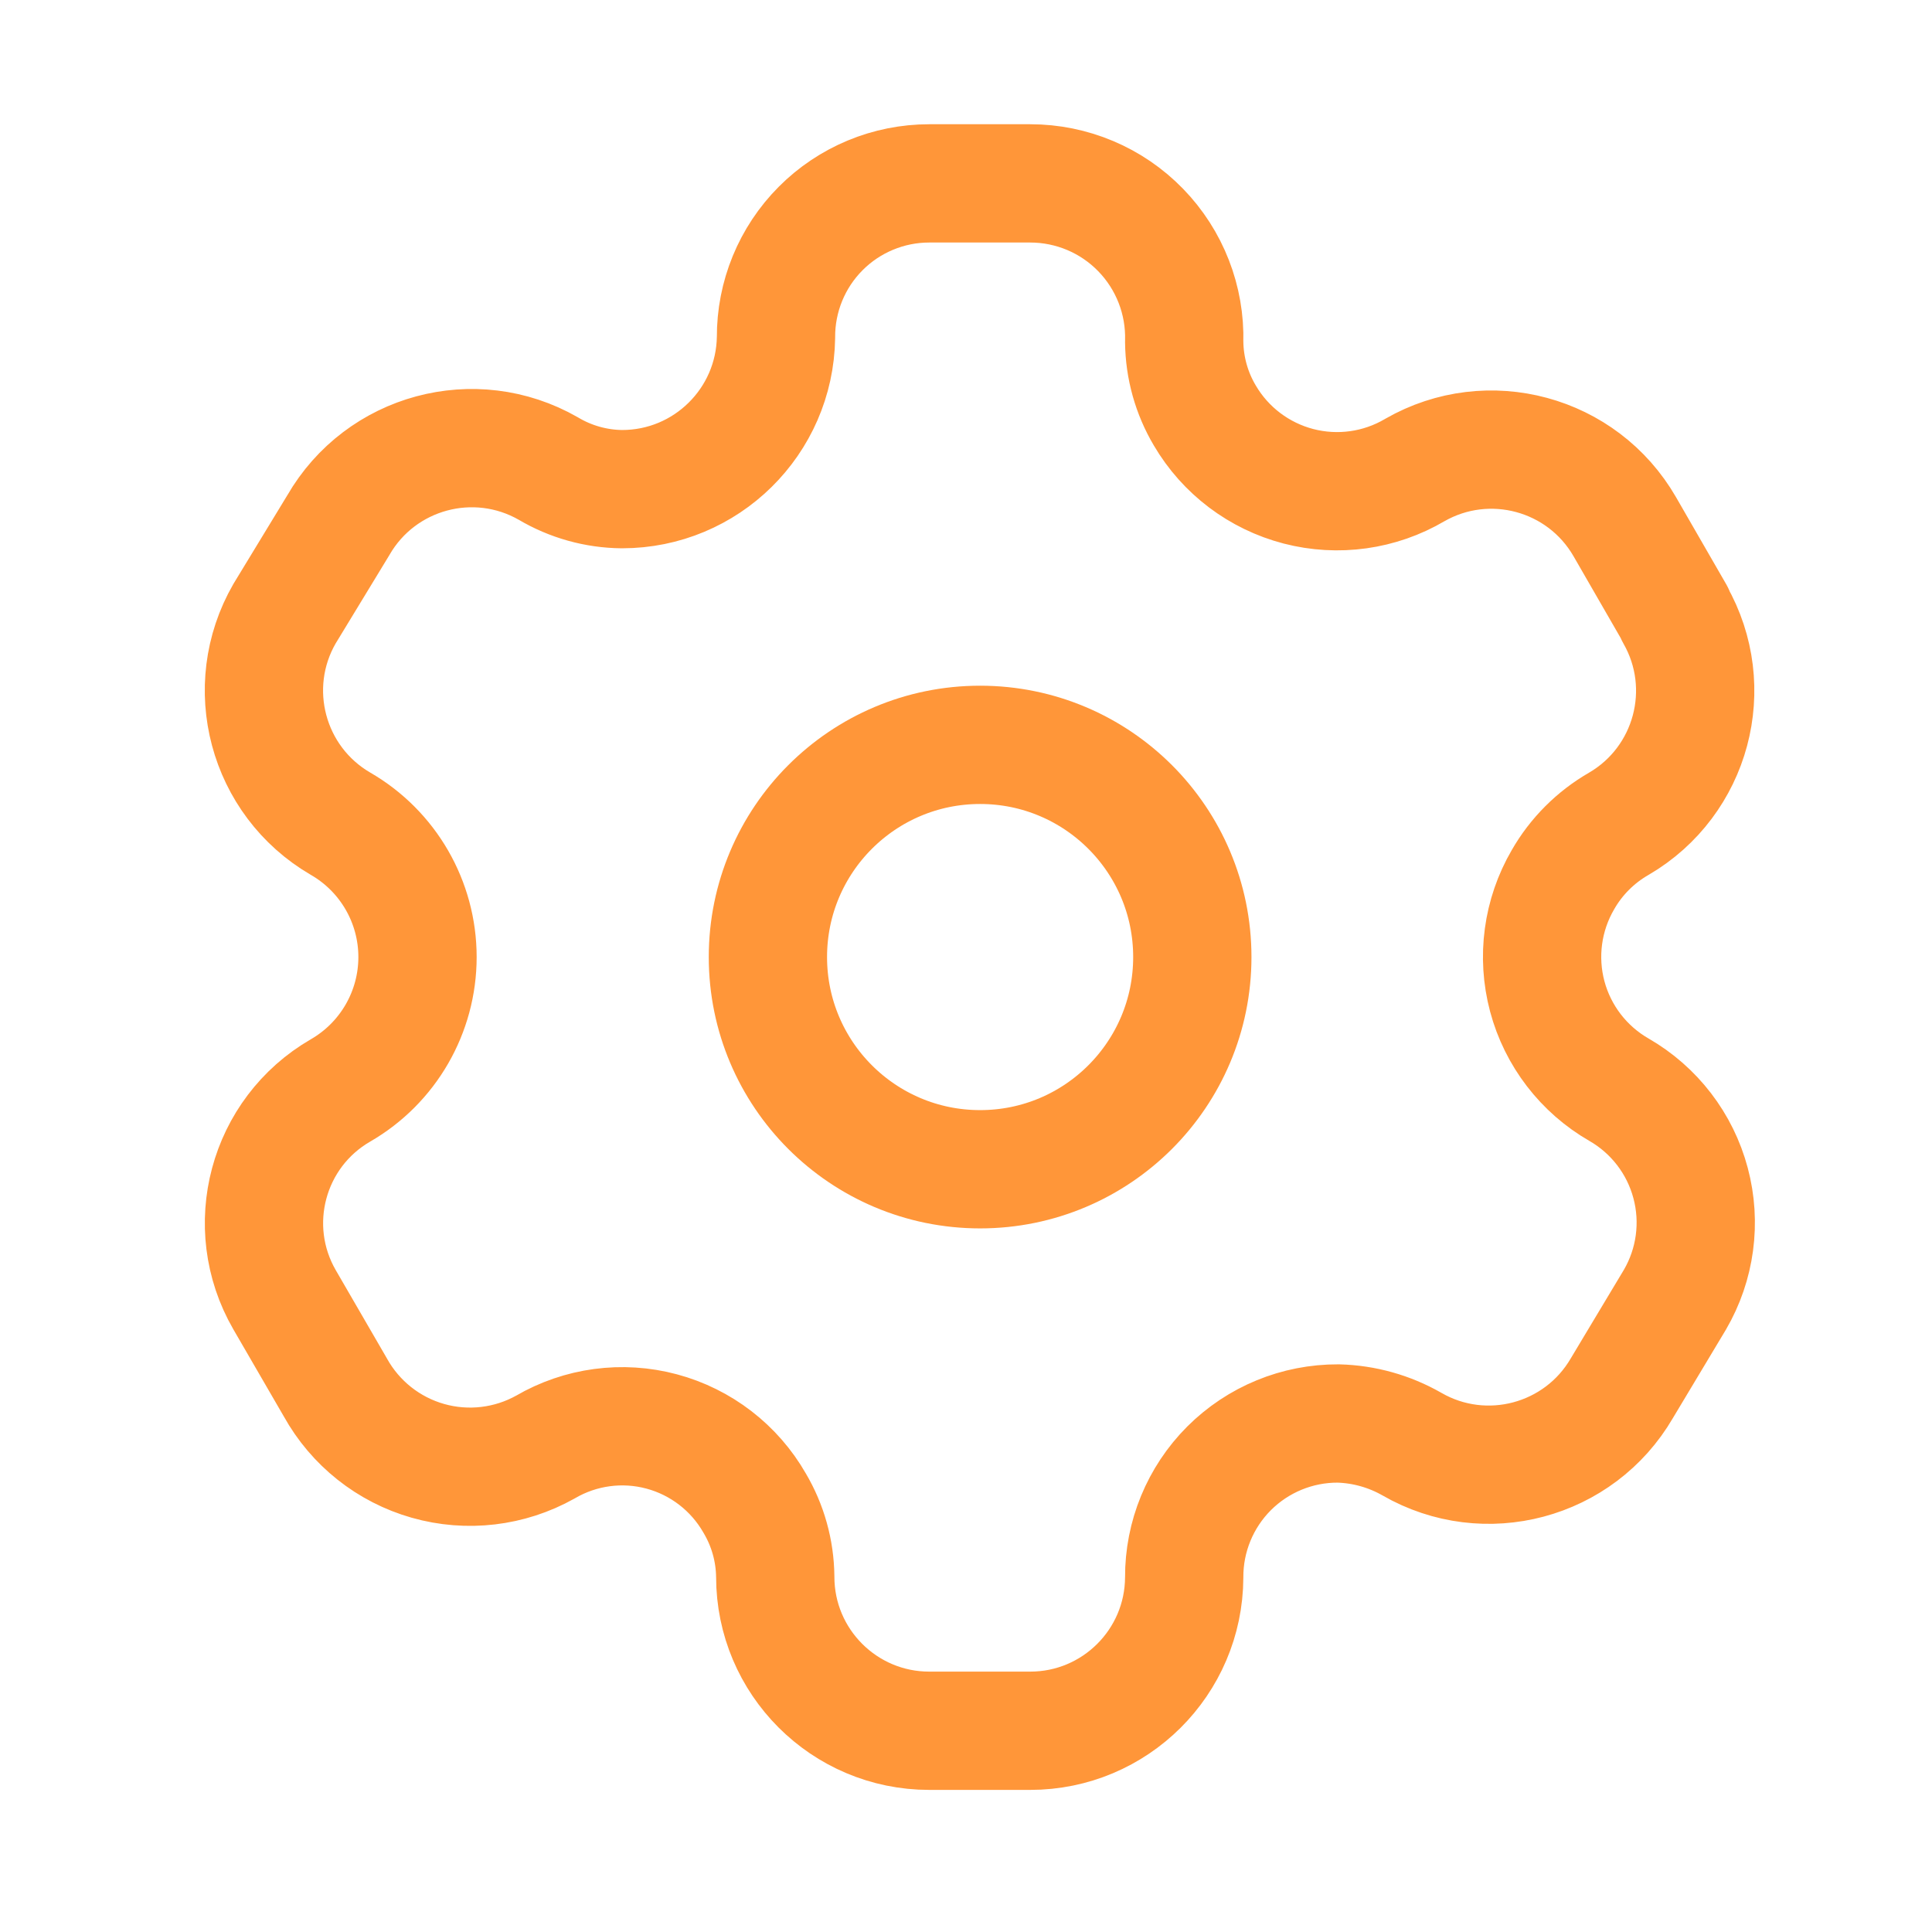 <?xml version="1.0" encoding="UTF-8"?> <svg xmlns="http://www.w3.org/2000/svg" width="49" height="49" viewBox="0 0 49 49" fill="none"> <path fill-rule="evenodd" clip-rule="evenodd" d="M42.48 15.565L41.209 13.36C40.134 11.494 37.752 10.85 35.883 11.921V11.921C34.994 12.445 33.933 12.593 32.934 12.334C31.934 12.074 31.079 11.428 30.557 10.538C30.221 9.972 30.041 9.327 30.034 8.669V8.669C30.064 7.614 29.666 6.591 28.93 5.834C28.195 5.077 27.184 4.651 26.128 4.651H23.568C22.534 4.651 21.542 5.063 20.813 5.796C20.083 6.529 19.676 7.523 19.681 8.557V8.557C19.65 10.692 17.91 12.407 15.775 12.406C15.117 12.4 14.472 12.219 13.906 11.883V11.883C12.038 10.813 9.655 11.456 8.58 13.322L7.216 15.565C6.142 17.428 6.777 19.809 8.636 20.891V20.891C9.845 21.589 10.589 22.878 10.589 24.273C10.589 25.669 9.845 26.958 8.636 27.656V27.656C6.779 28.73 6.144 31.105 7.216 32.963V32.963L8.505 35.187C9.009 36.096 9.854 36.767 10.854 37.051C11.854 37.335 12.925 37.209 13.832 36.701V36.701C14.723 36.181 15.784 36.038 16.781 36.305C17.778 36.572 18.627 37.226 19.139 38.121C19.475 38.687 19.655 39.332 19.662 39.99V39.99C19.662 42.147 21.411 43.896 23.568 43.896H26.128C28.278 43.896 30.024 42.159 30.034 40.009V40.009C30.029 38.971 30.439 37.975 31.172 37.241C31.906 36.508 32.902 36.098 33.94 36.103C34.596 36.12 35.238 36.3 35.809 36.626V36.626C37.672 37.7 40.053 37.065 41.135 35.206V35.206L42.48 32.963C43.001 32.069 43.144 31.005 42.877 30.005C42.611 29.005 41.957 28.153 41.06 27.637V27.637C40.163 27.121 39.509 26.269 39.242 25.27C38.976 24.27 39.119 23.205 39.64 22.311C39.978 21.72 40.469 21.23 41.06 20.891V20.891C42.908 19.81 43.541 17.443 42.48 15.584V15.584V15.565Z" stroke="#FF9639" stroke-width="3" stroke-linecap="round" stroke-linejoin="round"></path> <circle cx="24.858" cy="24.273" r="5.382" stroke="#FF9639" stroke-width="3" stroke-linecap="round" stroke-linejoin="round"></circle> </svg> 
